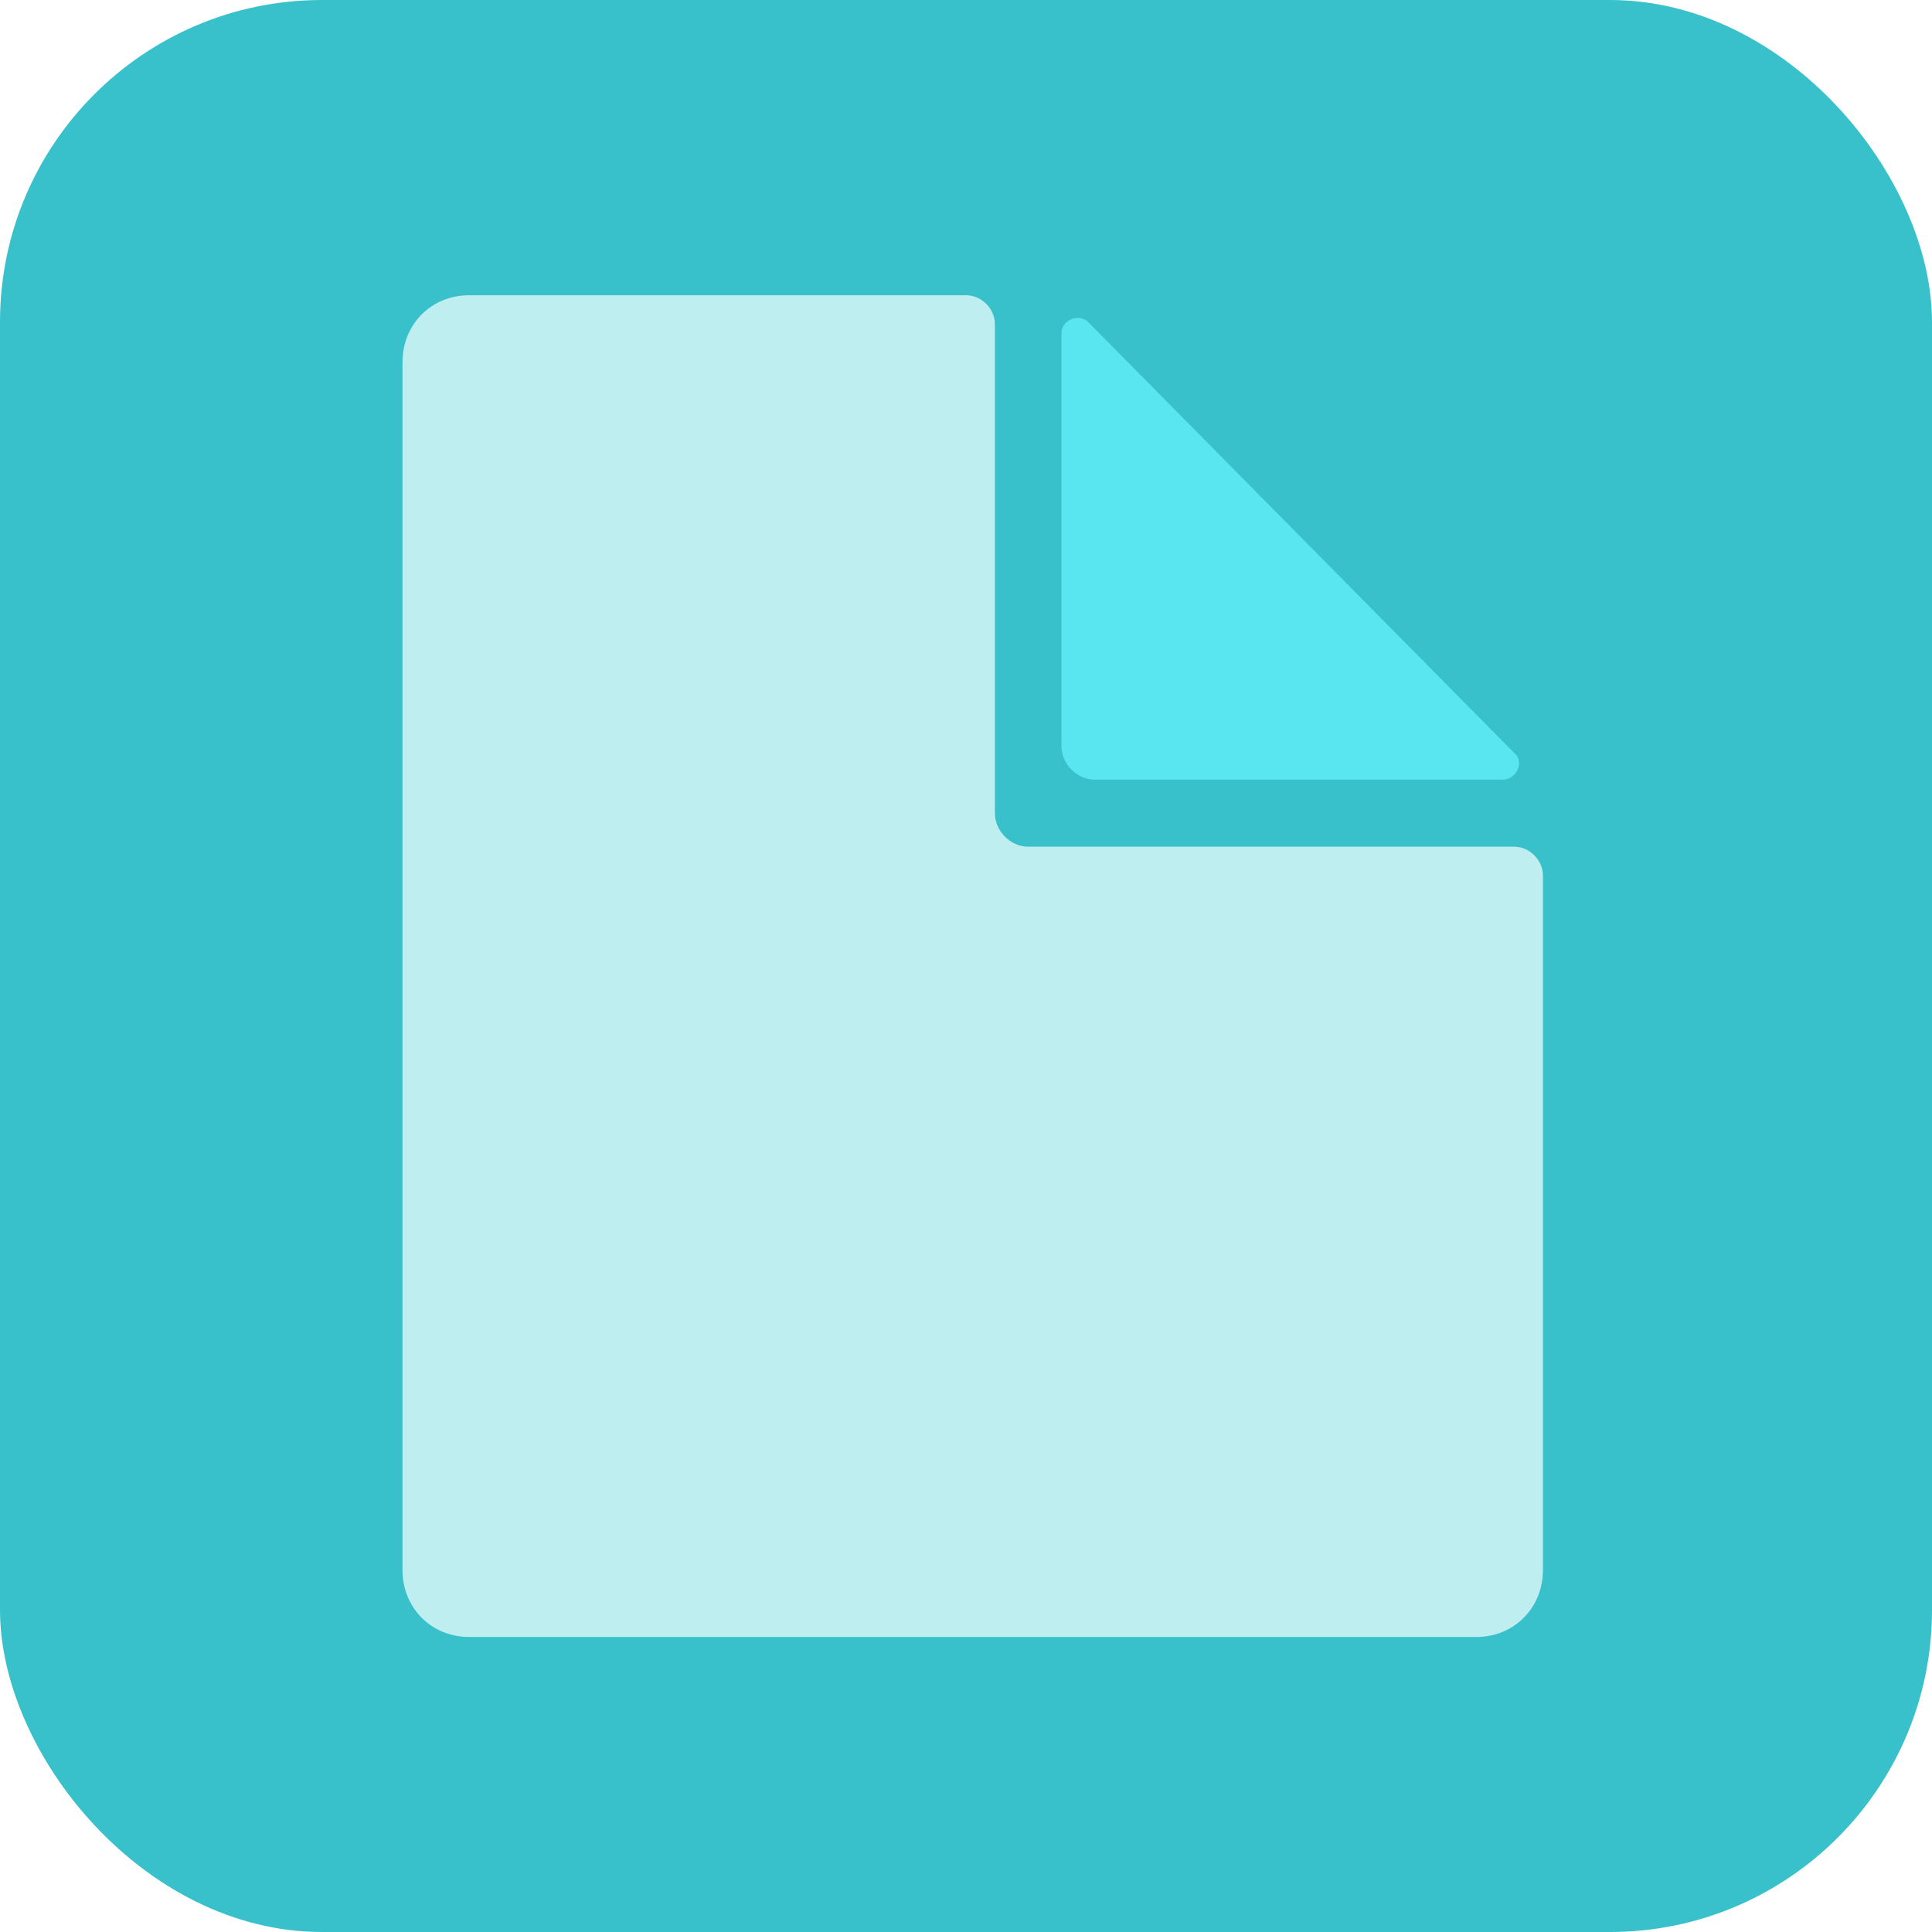<svg width="24" height="24" viewBox="0 0 24 24" fill="none" xmlns="http://www.w3.org/2000/svg">
<rect width="24" height="24" rx="4" fill="#39C1CB"/>
<g clip-path="url(#clip0_281_11515)">
<path d="M18.671 9.685H13.6C13.379 9.685 13.186 9.491 13.186 9.269V4.138C13.186 3.972 13.406 3.889 13.517 4L18.809 9.352C18.946 9.463 18.836 9.685 18.671 9.685Z" fill="#59E6F0"/>
<path d="M12.772 10.518C12.552 10.518 12.359 10.323 12.359 10.102V4.028C12.359 3.834 12.194 3.668 12.001 3.668H5.827C5.358 3.668 5 4.028 5 4.5V19.503C5 19.974 5.358 20.335 5.827 20.335H18.34C18.808 20.335 19.167 19.974 19.167 19.503V10.878C19.167 10.684 19.001 10.518 18.808 10.518H12.772Z" fill="#BFEEF1"/>
</g>
<defs>
<clipPath id="clip0_281_11515">
<rect width="14.167" height="16.667" fill="white" transform="translate(5 3.668)"/>
</clipPath>
</defs>
</svg>

